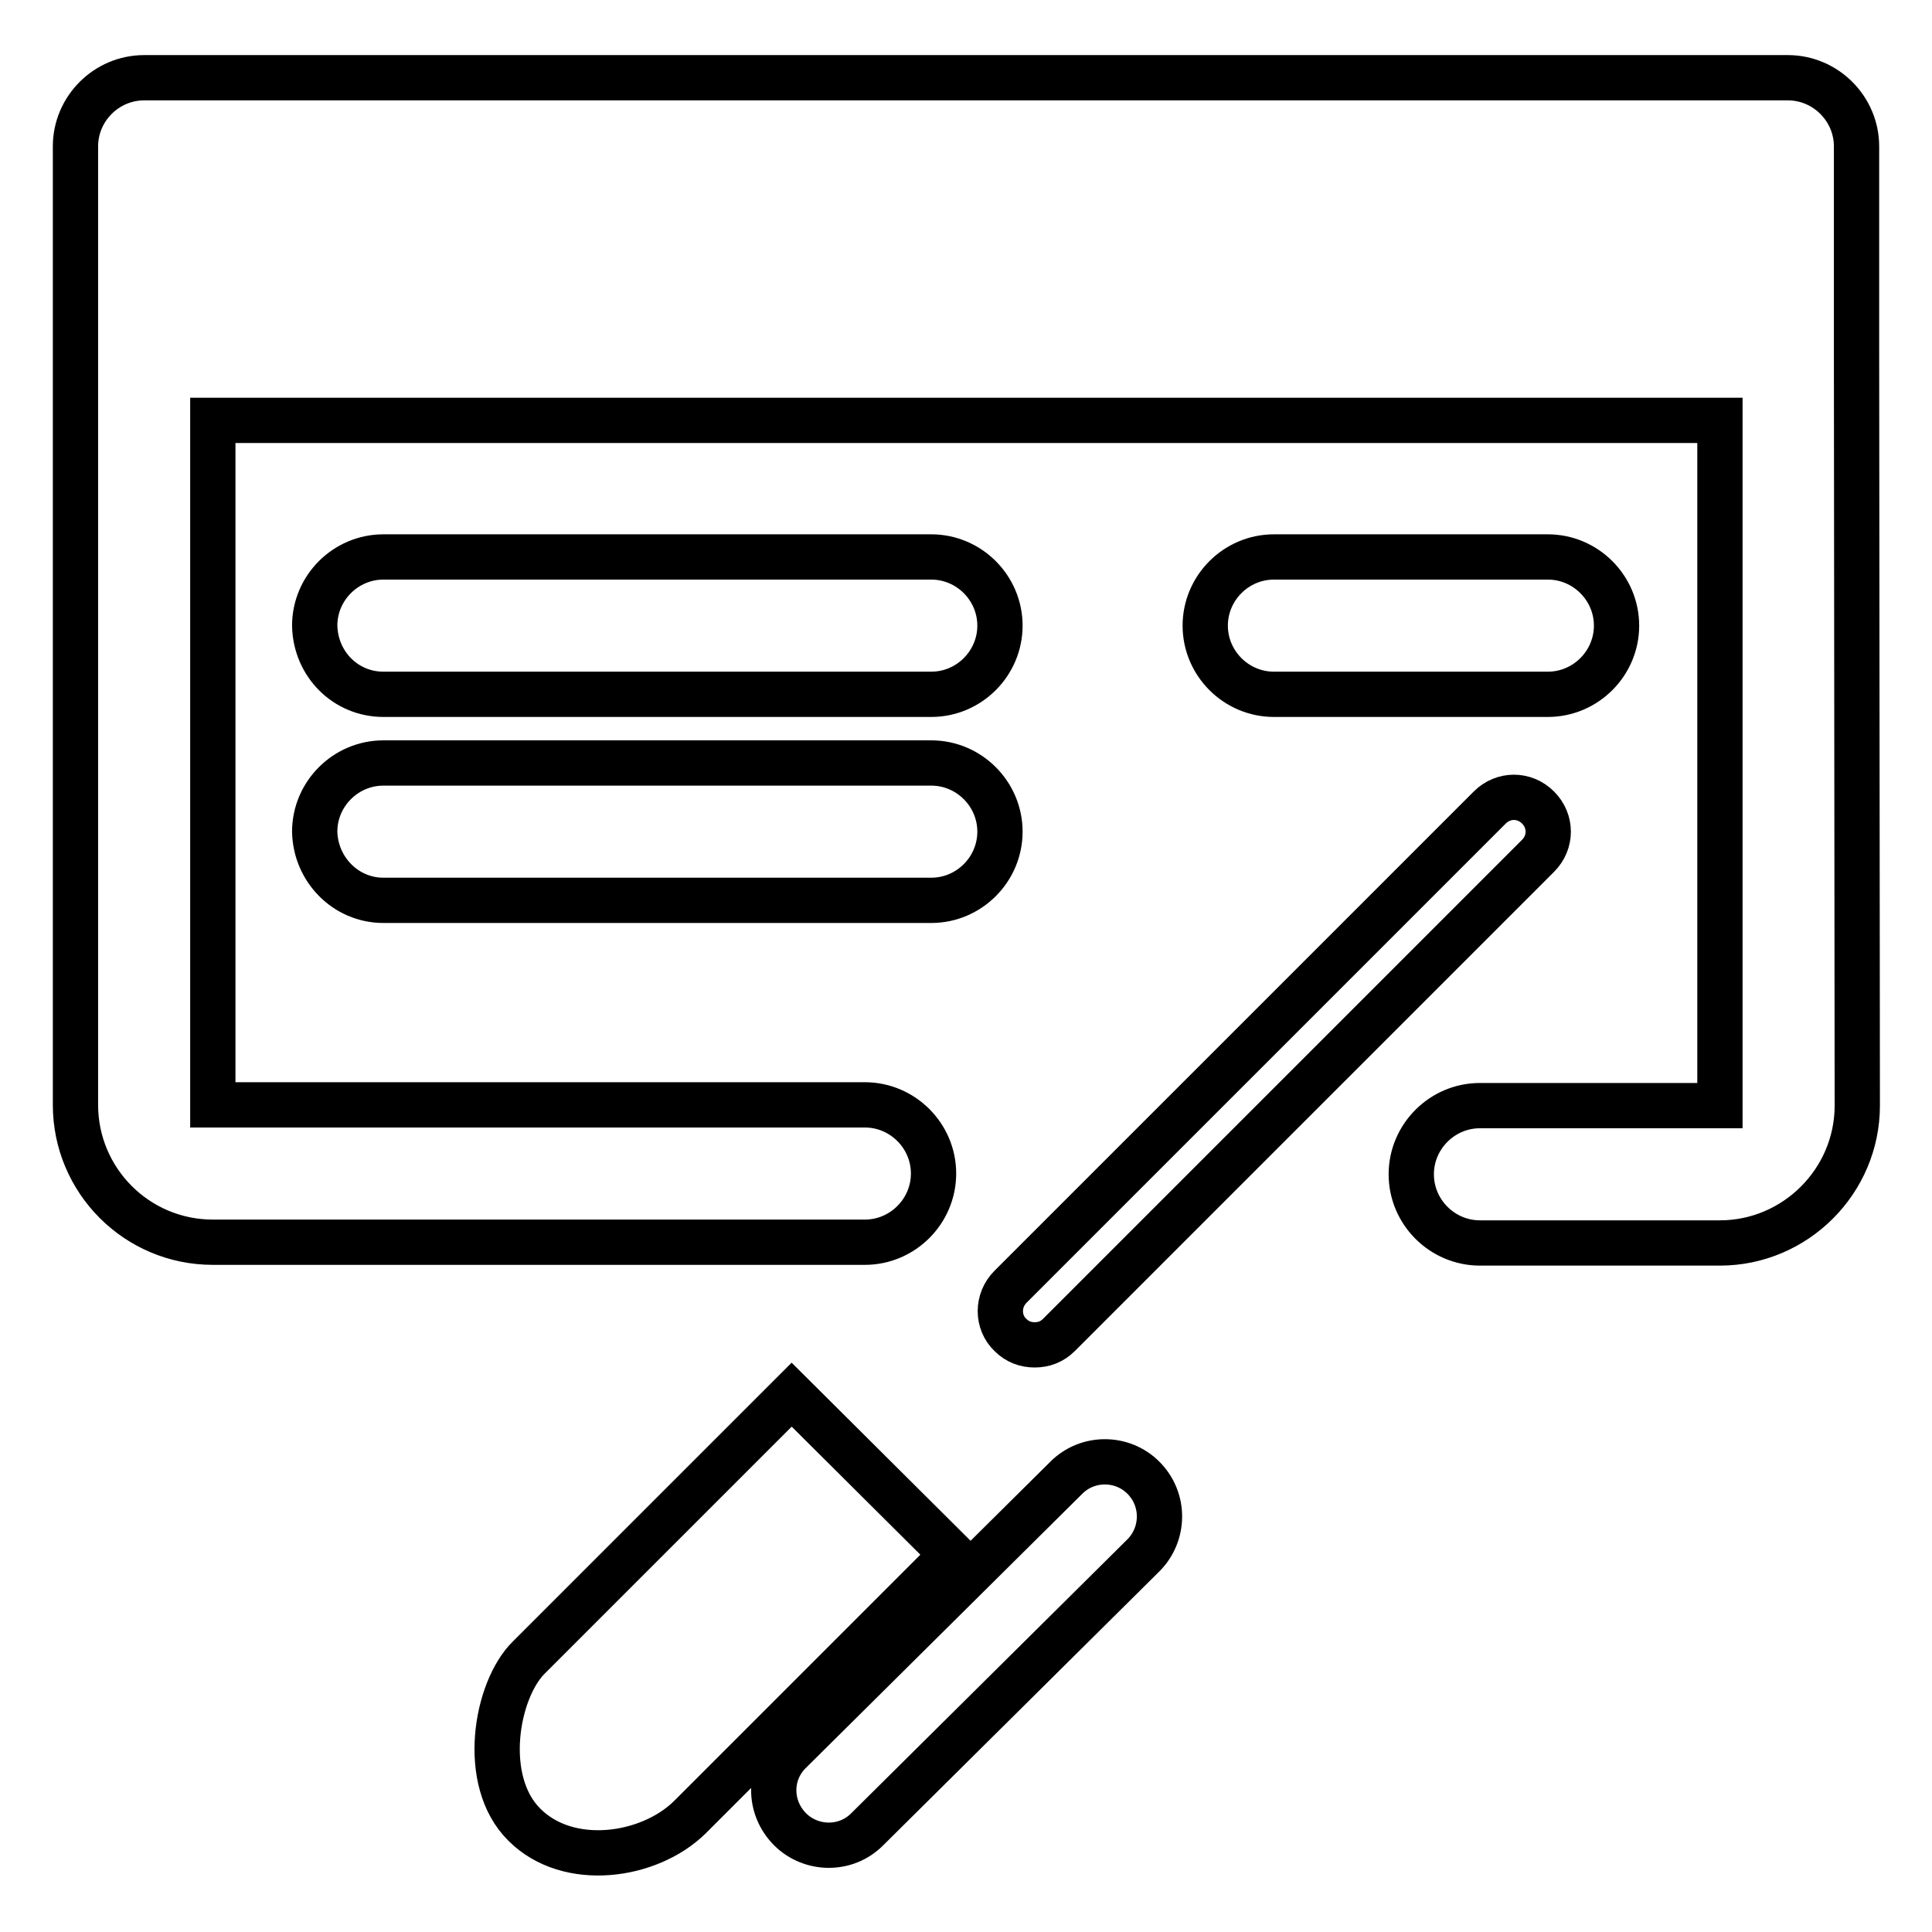 <?xml version="1.0" encoding="utf-8"?>
<!-- Svg Vector Icons : http://www.onlinewebfonts.com/icon -->
<!DOCTYPE svg PUBLIC "-//W3C//DTD SVG 1.1//EN" "http://www.w3.org/Graphics/SVG/1.1/DTD/svg11.dtd">
<svg version="1.1" xmlns="http://www.w3.org/2000/svg" xmlns:xlink="http://www.w3.org/1999/xlink" x="0px" y="0px" viewBox="0 0 256 256" enable-background="new 0 0 256 256" xml:space="preserve">
<g> <path stroke-width="6" fill-opacity="0" stroke="#000000"  d="M104.9,184.8l-34.8,34.8c-4.4,4.3-6.5,16.4-0.6,22.2c5.8,5.8,16.5,4.3,21.9-1l34.8-34.8L104.9,184.8z  M246,46.6V19.4c0-5-4.1-9.1-9.1-9.1H19.1c-5,0-9.1,4.1-9.1,9.1v27.2c0,0,0,0,0,0v99.8c0,10,8.1,18.2,18.2,18.2h86.4 c5,0,9.1-4.1,9.1-9.1c0-5-4.1-9.1-9.1-9.1H28.2V55.7h199.7v90.8h-31.8c-5,0-9.1,4.1-9.1,9.1c0,5,4.1,9.1,9.1,9.1h31.8 c10,0,18.2-8.2,18.2-18.2L246,46.6C246,46.6,246,46.6,246,46.6z M50.8,92h72.6c5,0,9.1-4.1,9.1-9.1c0-5-4.1-9.1-9.1-9.1H50.8 c-5,0-9.1,4.1-9.1,9.1C41.8,88,45.8,92,50.8,92z M205.1,92c5,0,9.1-4.1,9.1-9.1c0-5-4.1-9.1-9.1-9.1h-36.3c-5,0-9.1,4.1-9.1,9.1 c0,5,4.1,9.1,9.1,9.1H205.1z M50.8,119.3h72.6c5,0,9.1-4.1,9.1-9.1c0-5-4.1-9.1-9.1-9.1H50.8c-5,0-9.1,4.1-9.1,9.1 C41.8,115.2,45.8,119.3,50.8,119.3z M133.9,176.9c0.9,0.9,2,1.3,3.2,1.3s2.3-0.4,3.2-1.3l63.5-63.5c1.8-1.8,1.8-4.6,0-6.4 s-4.6-1.8-6.4,0l-63.5,63.5C132.1,172.3,132.1,175.2,133.9,176.9z M141.3,195.8l-36.6,36.3c-2.9,2.8-2.9,7.4,0,10.3 c1.4,1.4,3.3,2.1,5.1,2.1c1.9,0,3.7-0.7,5.1-2.1l36.6-36.3c2.8-2.8,2.9-7.4,0-10.3C148.7,193,144.1,193,141.3,195.8z"/></g>
</svg>